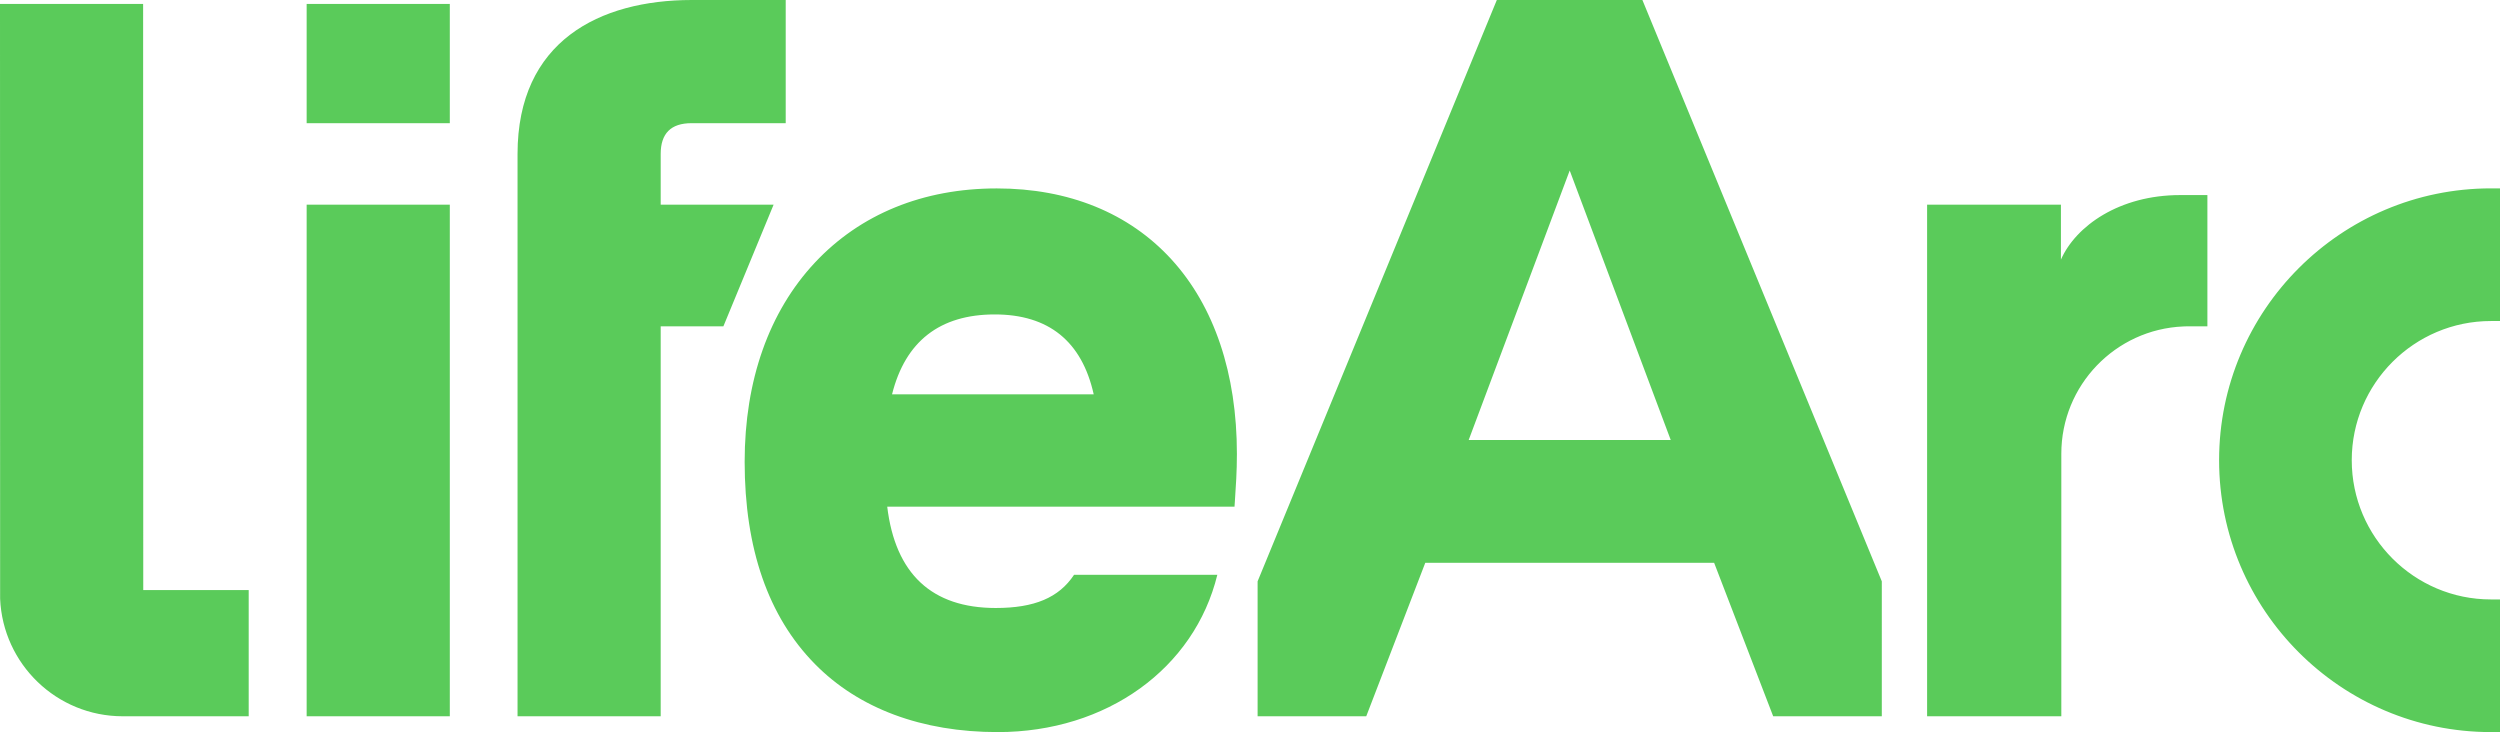<svg xmlns="http://www.w3.org/2000/svg" xmlns:xlink="http://www.w3.org/1999/xlink" width="186.207" height="54.528" viewBox="0 0 186.207 54.528">
  <defs>
    <path id="a" d="M-49.753-42.765h595.28v841.89h-595.28z"/>
  </defs>
  <clipPath id="b">
    <use xlink:href="#a" overflow="visible"/>
  </clipPath>
  <g clip-path="url(#b)">
    <defs>
      <path id="c" d="M-49.753-42.765h595.28v841.89h-595.28z"/>
    </defs>
  </g>
  <g clip-path="url(#b)">
    <defs>
      <path id="d" d="M-49.753-42.765h595.28v841.89h-595.28z"/>
    </defs>
  </g>
  <g clip-path="url(#b)">
    <defs>
      <path id="e" d="M-49.753-42.765h595.28v841.89h-595.28z"/>
    </defs>
  </g>
  <g clip-path="url(#b)">
    <defs>
      <path id="f" d="M-49.753-42.765h595.28v841.89h-595.28z"/>
    </defs>
  </g>
  <g clip-path="url(#b)">
    <defs>
      <path id="g" d="M-49.753-42.765h595.28v841.89h-595.28z"/>
    </defs>
    <clipPath id="h">
      <use xlink:href="#g" overflow="visible"/>
    </clipPath>
    <path clip-path="url(#h)" fill="#5ACB5A" d="M22.84.295h10.663v8.88H22.84zM22.84 15.243h10.663V53.35H22.84V34.297M116.916 12.698l7.525 20.075h-15.05l7.526-20.075zM111.488 0L93.67 43.3v10.05h8.092l4.396-11.43h21.516l4.398 11.43h8.09V43.3L122.33 0h-10.842zM9.145 53.35c-4.92 0-8.93-3.886-9.136-8.756C.002 44.5 0 .294 0 .294h10.66l.01 43.655h7.854v9.4h-9.38zM185.533 23.91h.674v-9.88h-.674c-11.165 0-20.248 9.085-20.248 20.25s9.083 20.248 20.248 20.248h.674v-9.88h-.674c-5.717 0-10.368-4.652-10.368-10.37 0-5.716 4.65-10.367 10.368-10.367M162.377 14.53c-4.51 0-7.764 2.293-8.873 4.807v-4.094h-9.968V53.35h9.997V33.797c0-5.107 4.033-9.27 9.087-9.482.097-.007.192-.01.283-.01h1.51V14.53h-2.036zM80 42.81c-1.133 1.716-2.965 2.475-5.834 2.475-4.76 0-7.48-2.538-8.083-7.547H91.95l.028-.412c.073-1.08.15-2.195.15-3.518 0-5.99-1.687-11-4.876-14.488-3.16-3.458-7.66-5.286-13.012-5.286-5.474 0-10.155 1.908-13.536 5.517-3.427 3.66-5.24 8.79-5.24 14.84 0 6.468 1.76 11.536 5.23 15.063 3.263 3.32 7.973 5.074 13.62 5.074 8.13 0 14.656-4.75 16.356-11.716H80zm-5.908-19.39c4.012 0 6.49 2.002 7.37 5.95h-15.02c.988-3.948 3.56-5.95 7.65-5.95M51.502 9.175h7.02V0H51.52c-6.87.008-12.972 3.07-12.972 11.47V53.35H49.21V24.305h4.67l3.74-9.06h-8.41v-3.775c-.002-1.53.764-2.295 2.292-2.295"/>
  </g>
</svg>